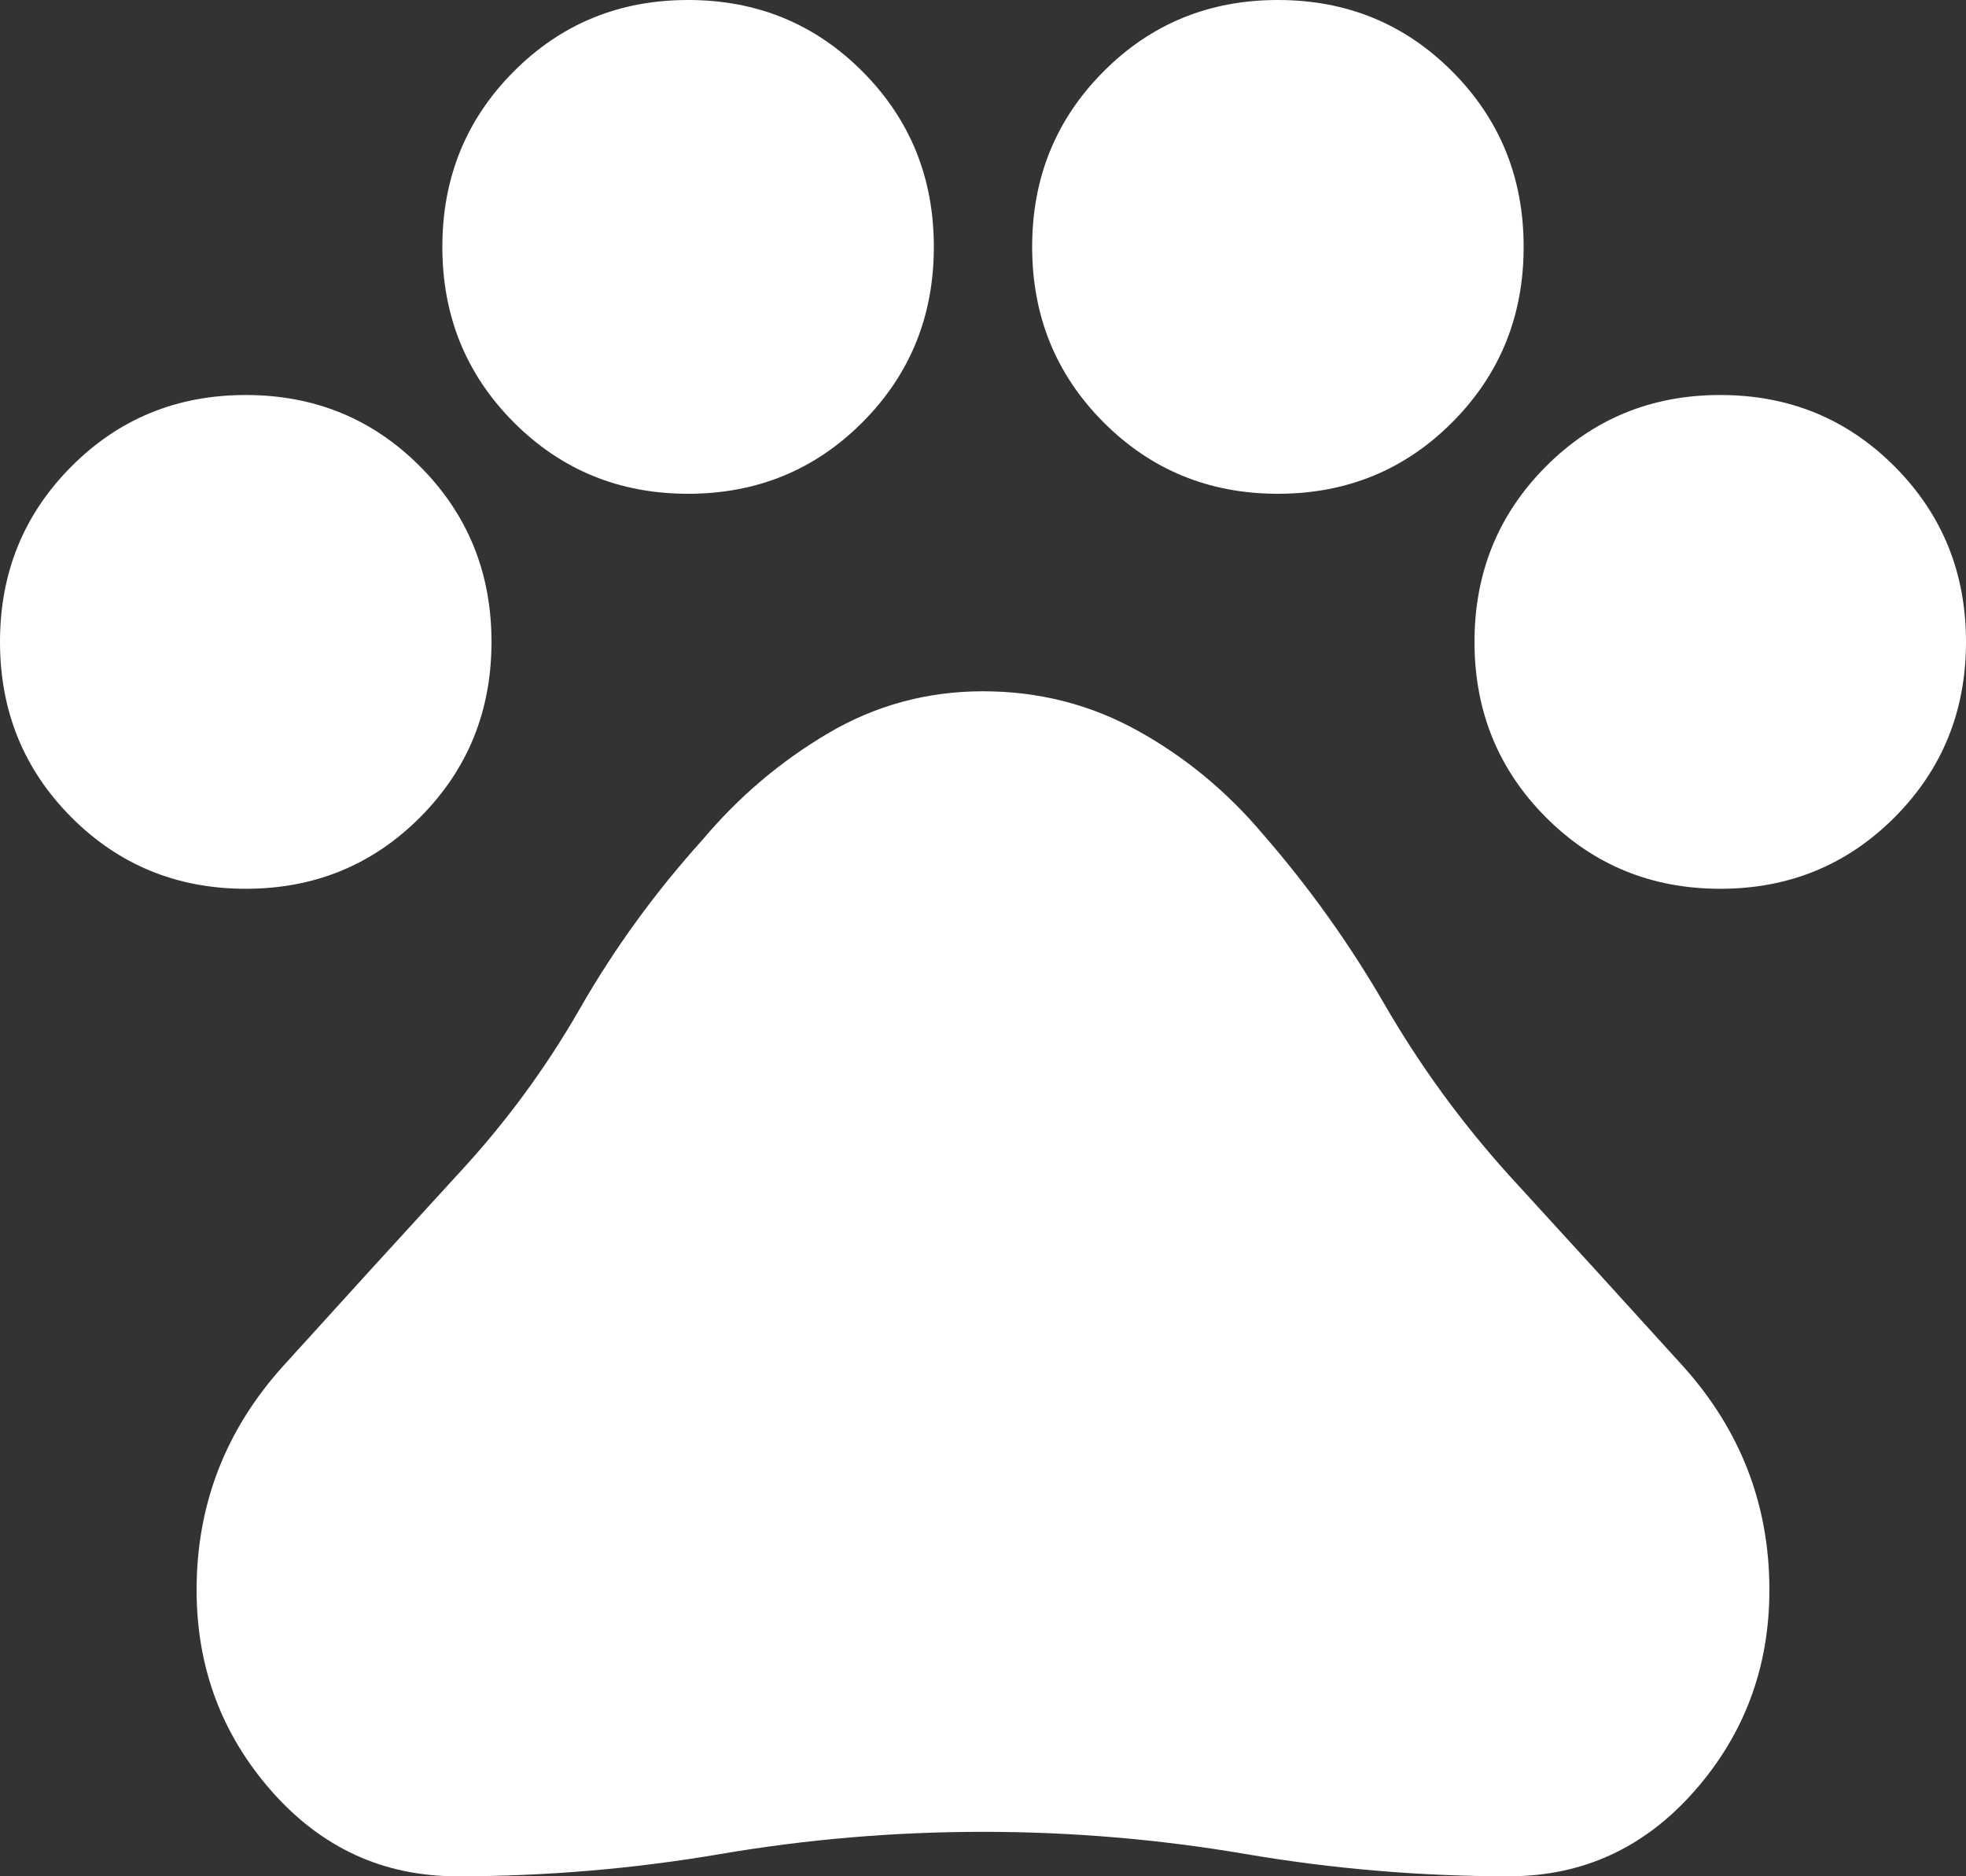 <svg width="44" height="42" viewBox="0 0 44 42" fill="none" xmlns="http://www.w3.org/2000/svg">
<rect x="0" y="0" width="44" height="42" fill="#333333" stroke="none"/>
<path d="M5.5 19.895C3.96 19.895 2.658 19.36 1.595 18.292C0.532 17.224 0 15.916 0 14.368C0 12.821 0.532 11.513 1.595 10.445C2.658 9.376 3.96 8.842 5.5 8.842C7.04 8.842 8.342 9.376 9.405 10.445C10.468 11.513 11 12.821 11 14.368C11 15.916 10.468 17.224 9.405 18.292C8.342 19.36 7.04 19.895 5.5 19.895ZM15.4 11.053C13.86 11.053 12.558 10.518 11.495 9.45C10.432 8.382 9.9 7.074 9.9 5.526C9.9 3.979 10.432 2.671 11.495 1.603C12.558 0.534 13.86 0 15.4 0C16.94 0 18.242 0.534 19.305 1.603C20.368 2.671 20.9 3.979 20.9 5.526C20.9 7.074 20.368 8.382 19.305 9.45C18.242 10.518 16.94 11.053 15.4 11.053ZM28.6 11.053C27.06 11.053 25.758 10.518 24.695 9.45C23.632 8.382 23.1 7.074 23.1 5.526C23.1 3.979 23.632 2.671 24.695 1.603C25.758 0.534 27.06 0 28.6 0C30.14 0 31.442 0.534 32.505 1.603C33.568 2.671 34.1 3.979 34.1 5.526C34.1 7.074 33.568 8.382 32.505 9.45C31.442 10.518 30.14 11.053 28.6 11.053ZM38.5 19.895C36.96 19.895 35.658 19.36 34.595 18.292C33.532 17.224 33 15.916 33 14.368C33 12.821 33.532 11.513 34.595 10.445C35.658 9.376 36.96 8.842 38.5 8.842C40.04 8.842 41.342 9.376 42.405 10.445C43.468 11.513 44 12.821 44 14.368C44 15.916 43.468 17.224 42.405 18.292C41.342 19.36 40.04 19.895 38.5 19.895ZM10.23 42C8.58 42 7.196 41.364 6.077 40.093C4.959 38.822 4.4 37.321 4.4 35.59C4.4 33.674 5.051 31.997 6.353 30.561C7.654 29.124 8.947 27.705 10.23 26.305C11.293 25.163 12.21 23.92 12.98 22.575C13.75 21.23 14.667 19.968 15.73 18.79C16.537 17.832 17.472 17.04 18.535 16.413C19.598 15.787 20.753 15.474 22 15.474C23.247 15.474 24.402 15.768 25.465 16.358C26.528 16.947 27.463 17.721 28.27 18.679C29.297 19.858 30.204 21.129 30.992 22.492C31.781 23.855 32.707 25.126 33.77 26.305C35.053 27.705 36.346 29.124 37.648 30.561C38.949 31.997 39.6 33.674 39.6 35.59C39.6 37.321 39.041 38.822 37.922 40.093C36.804 41.364 35.42 42 33.77 42C31.79 42 29.828 41.834 27.885 41.503C25.942 41.171 23.98 41.005 22 41.005C20.02 41.005 18.058 41.171 16.115 41.503C14.172 41.834 12.21 42 10.23 42Z" fill="white"/>
</svg>
